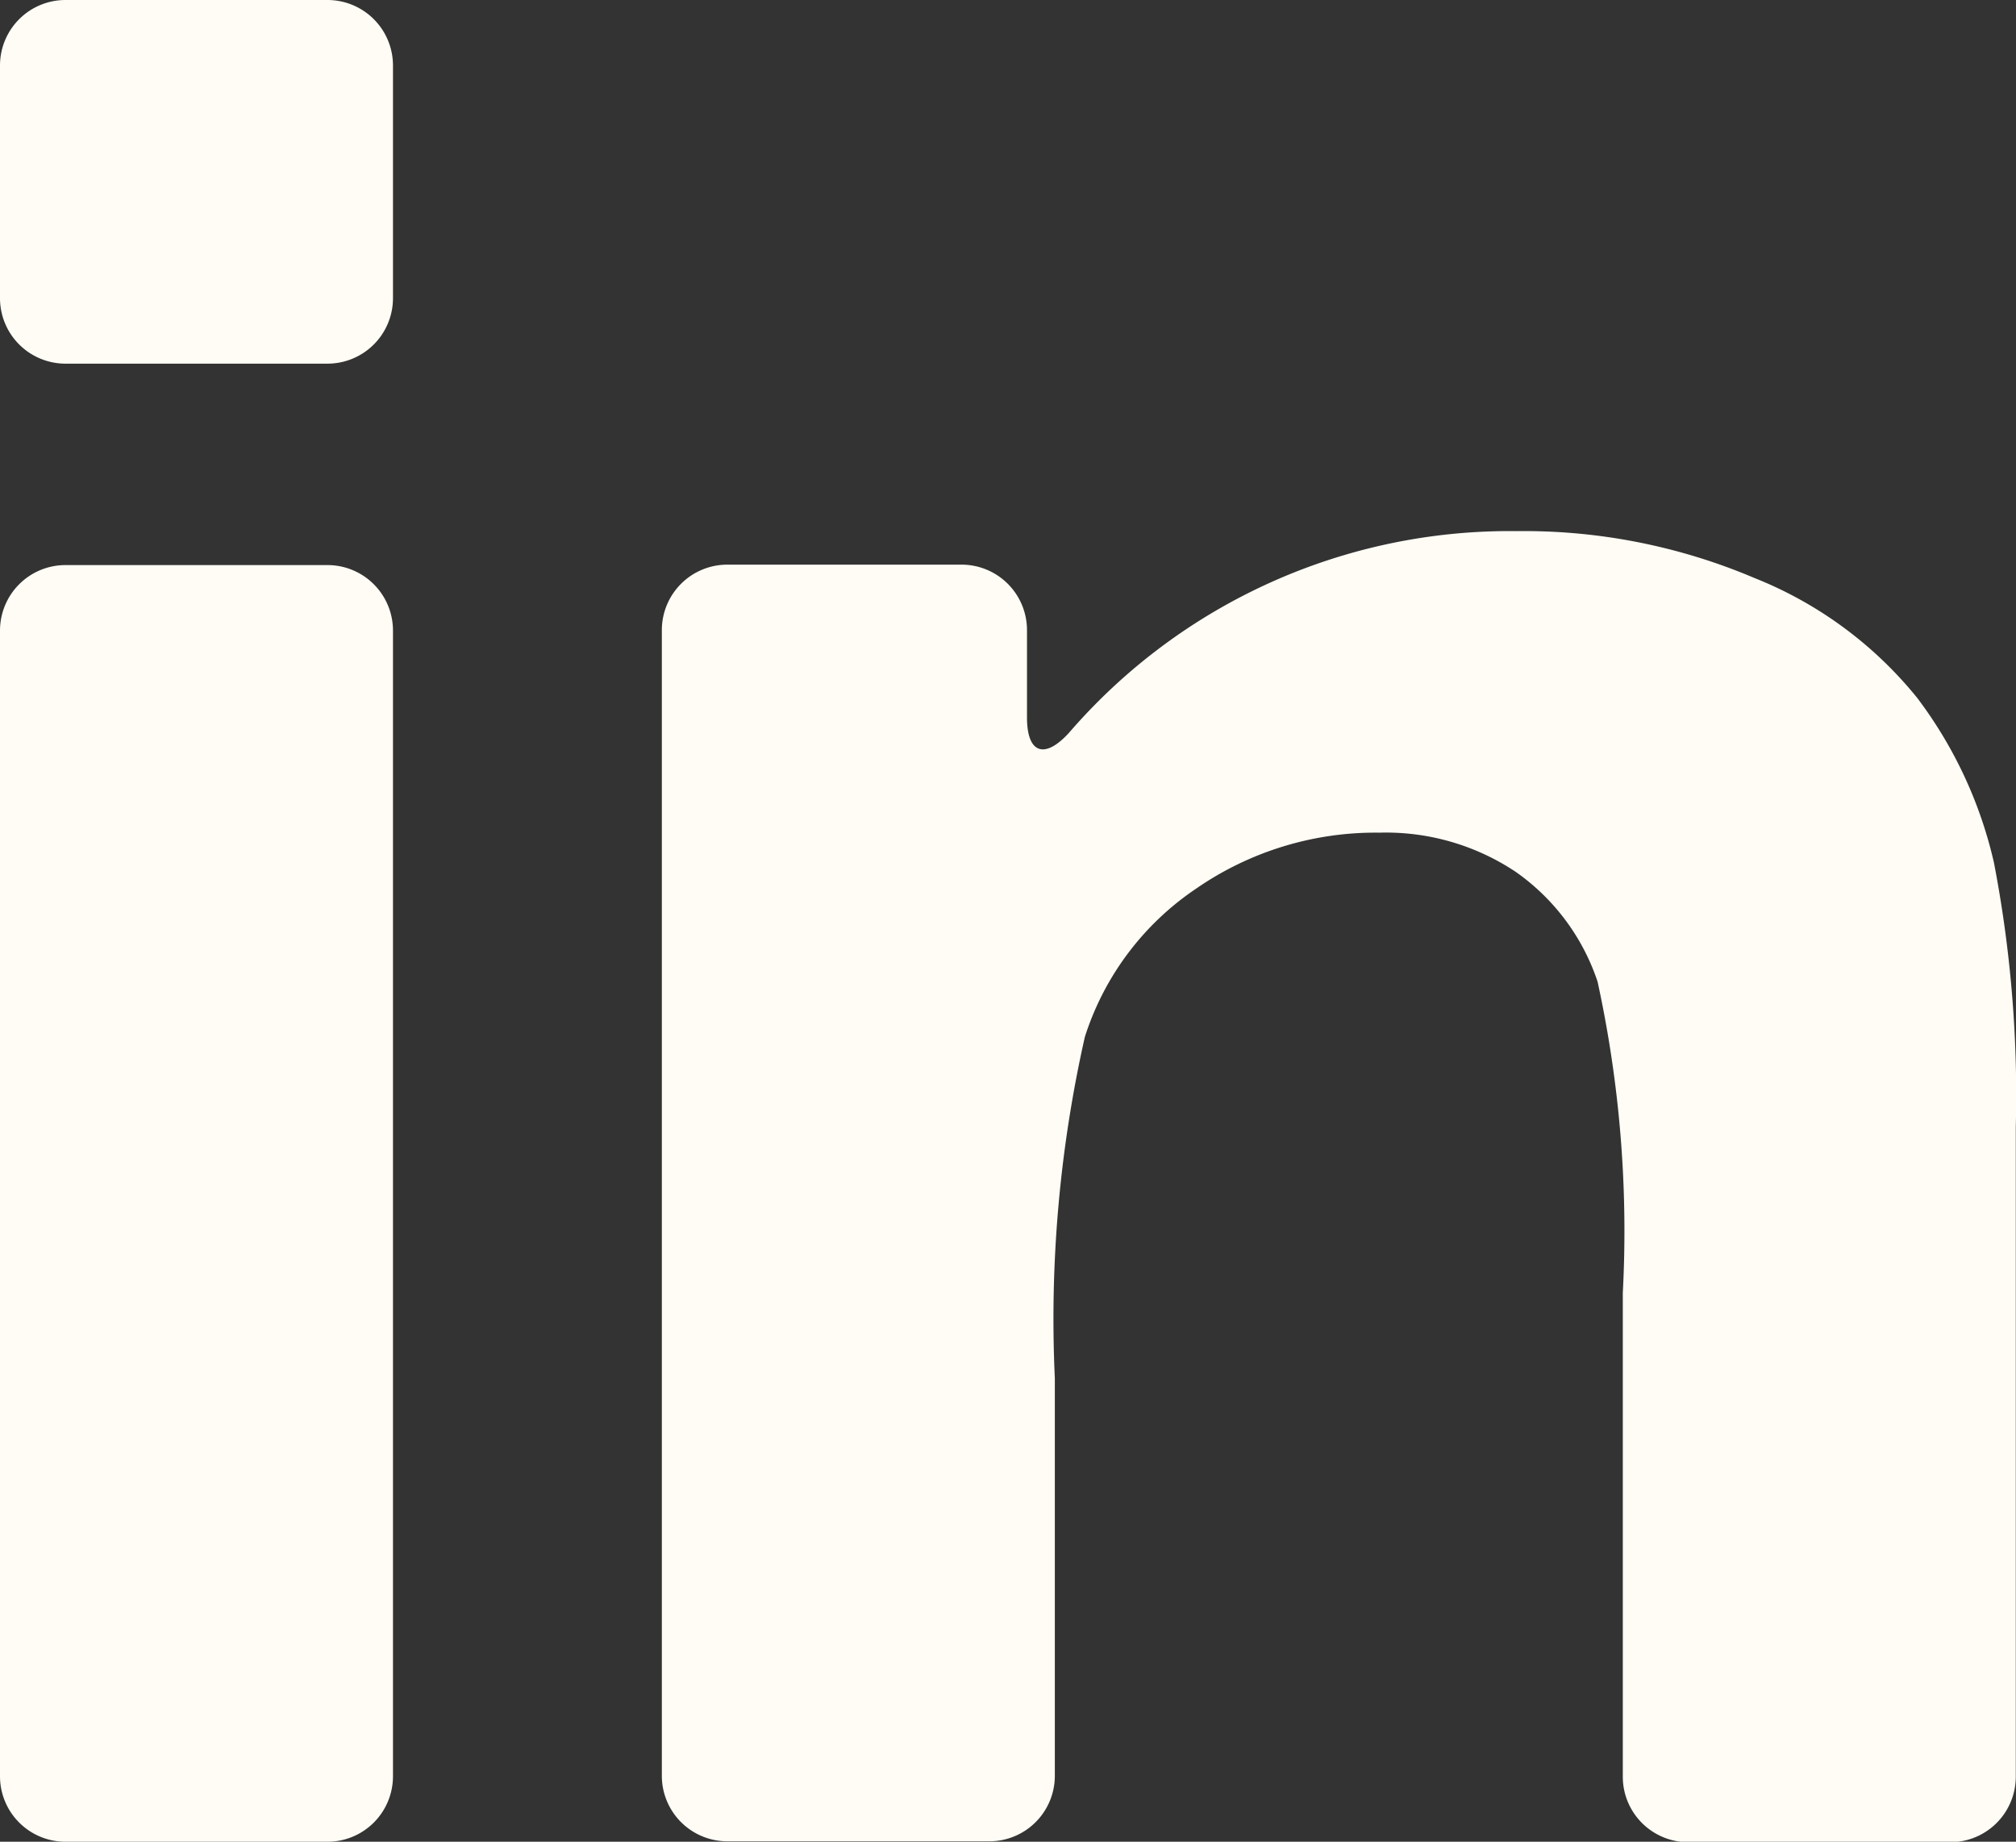 <svg xmlns="http://www.w3.org/2000/svg" width="18.468" height="16.87" viewBox="0 0 18.468 16.87">
  <rect x="0" y="0" width="18.468" height="16.87" fill="#333333" stroke="none"/>
  <g id="linked-in-logo-of-two-letters-svgrepo-com_2_" data-name="linked-in-logo-of-two-letters-svgrepo-com(2)" transform="translate(0 -23.916)">
    <g id="Group_19" data-name="Group 19" transform="translate(0 23.916)">
      <path id="Path_19" data-name="Path 19" d="M.6,190.544H3a.6.6,0,0,0,.6-.6V179.45a.6.6,0,0,0-.6-.6H.6a.6.6,0,0,0-.6.6v10.494A.6.6,0,0,0,.6,190.544Z" transform="translate(0 -173.674)" fill="#fffcf5"/>
      <path id="Path_20" data-name="Path 20" d="M.6,27.247H3a.6.6,0,0,0,.6-.6V24.516a.6.6,0,0,0-.6-.6H.6a.6.6,0,0,0-.6.6v2.132A.6.6,0,0,0,.6,27.247Z" transform="translate(0 -23.916)" fill="#fffcf5"/>
      <path id="Path_21" data-name="Path 21" d="M193.043,171.17a3.651,3.651,0,0,0-1.493-1.1,5.4,5.4,0,0,0-2.178-.429,5.334,5.334,0,0,0-4.1,1.847c-.223.245-.385.191-.385-.14v-.8a.6.6,0,0,0-.6-.6h-2.145a.6.6,0,0,0-.6.6v10.494a.6.6,0,0,0,.6.6h2.4a.6.6,0,0,0,.6-.6V177.4a11.741,11.741,0,0,1,.275-3.126,2.582,2.582,0,0,1,1.019-1.358,2.887,2.887,0,0,1,1.679-.513,2.142,2.142,0,0,1,1.249.359,2,2,0,0,1,.75,1.006,10.73,10.73,0,0,1,.231,2.851v4.431a.6.6,0,0,0,.6.6h2.4a.6.6,0,0,0,.6-.6V175.1a11.255,11.255,0,0,0-.2-2.422A3.966,3.966,0,0,0,193.043,171.17Z" transform="translate(-175.479 -164.776)" fill="#fffcf5"/>
    </g>
  </g>
</svg>
